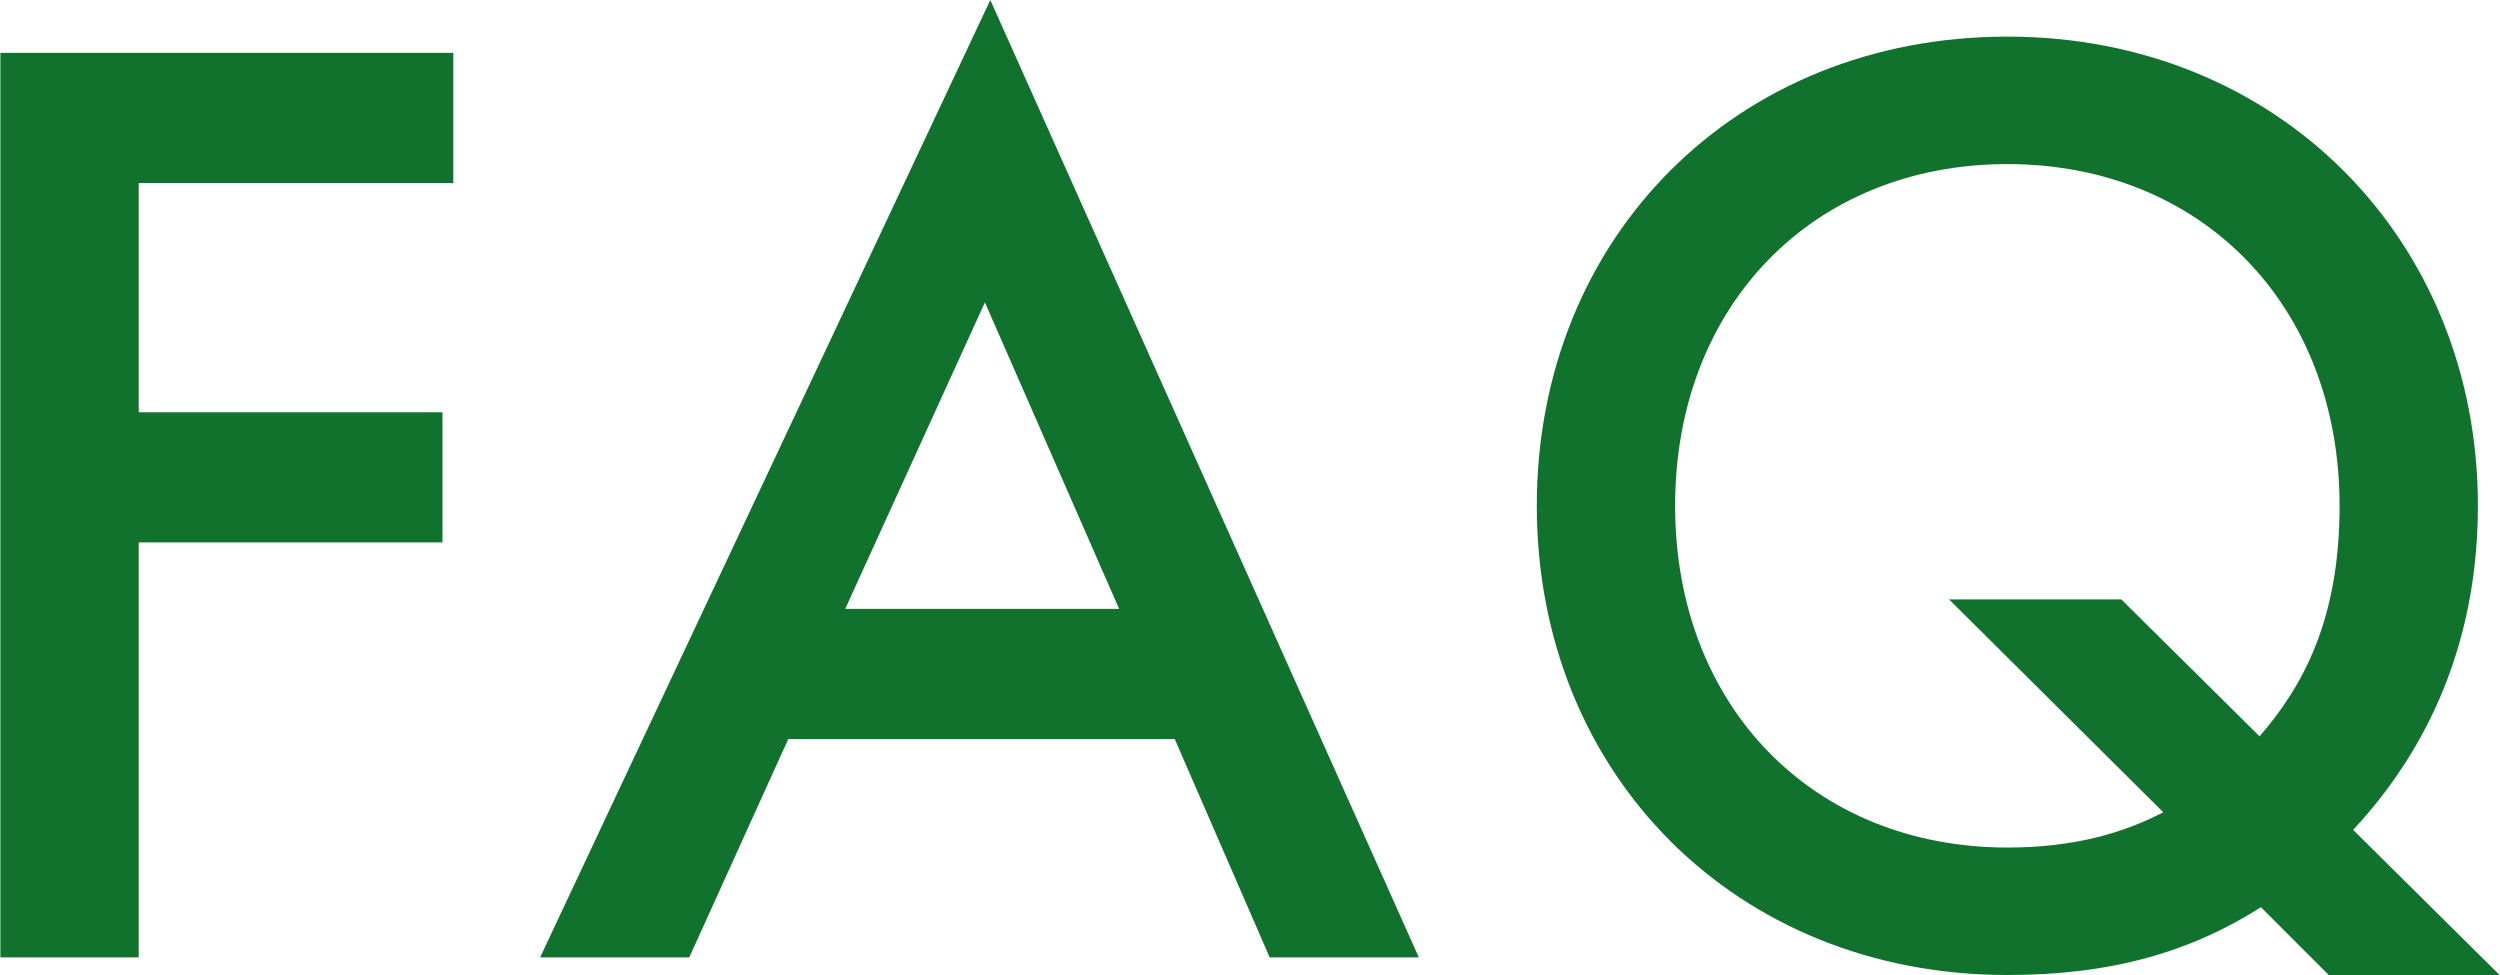 <?xml version="1.0" encoding="UTF-8"?>
<svg id="_レイヤー_1" data-name="レイヤー 1" xmlns="http://www.w3.org/2000/svg" width="13mm" height="5.07mm" viewBox="0 0 36.86 14.38">
  <defs>
    <style>
      .cls-1 {
        fill: #11722d;
        fill-rule: evenodd;
      }
    </style>
  </defs>
  <path class="cls-1" d="M36.86,14.38h-2.52l-1-1c-1.04.66-2.2,1-3.74,1-4,0-6.94-2.96-6.94-6.92S25.6.54,29.6.54s6.94,3,6.94,6.92c0,2.44-1.08,3.96-1.84,4.78l2.16,2.14ZM29.6,2.42c-2.86,0-4.9,2.08-4.9,5.04s2.04,5.04,4.9,5.04c1,0,1.72-.22,2.3-.52l-3.16-3.14h2.54l2.04,2.02c.64-.74,1.18-1.72,1.18-3.4,0-2.96-2.04-5.04-4.9-5.04ZM17.32,10.9h-5.7l-1.46,3.22h-2.2L14.6,0l6.32,14.12h-2.2l-1.4-3.22ZM14.52,4.46l-2.06,4.52h4.04l-1.98-4.52ZM2.04,6.08h4.48v1.92H2.04v6.12H0V.78h6.68v1.92H2.04v3.38Z"/>
</svg>